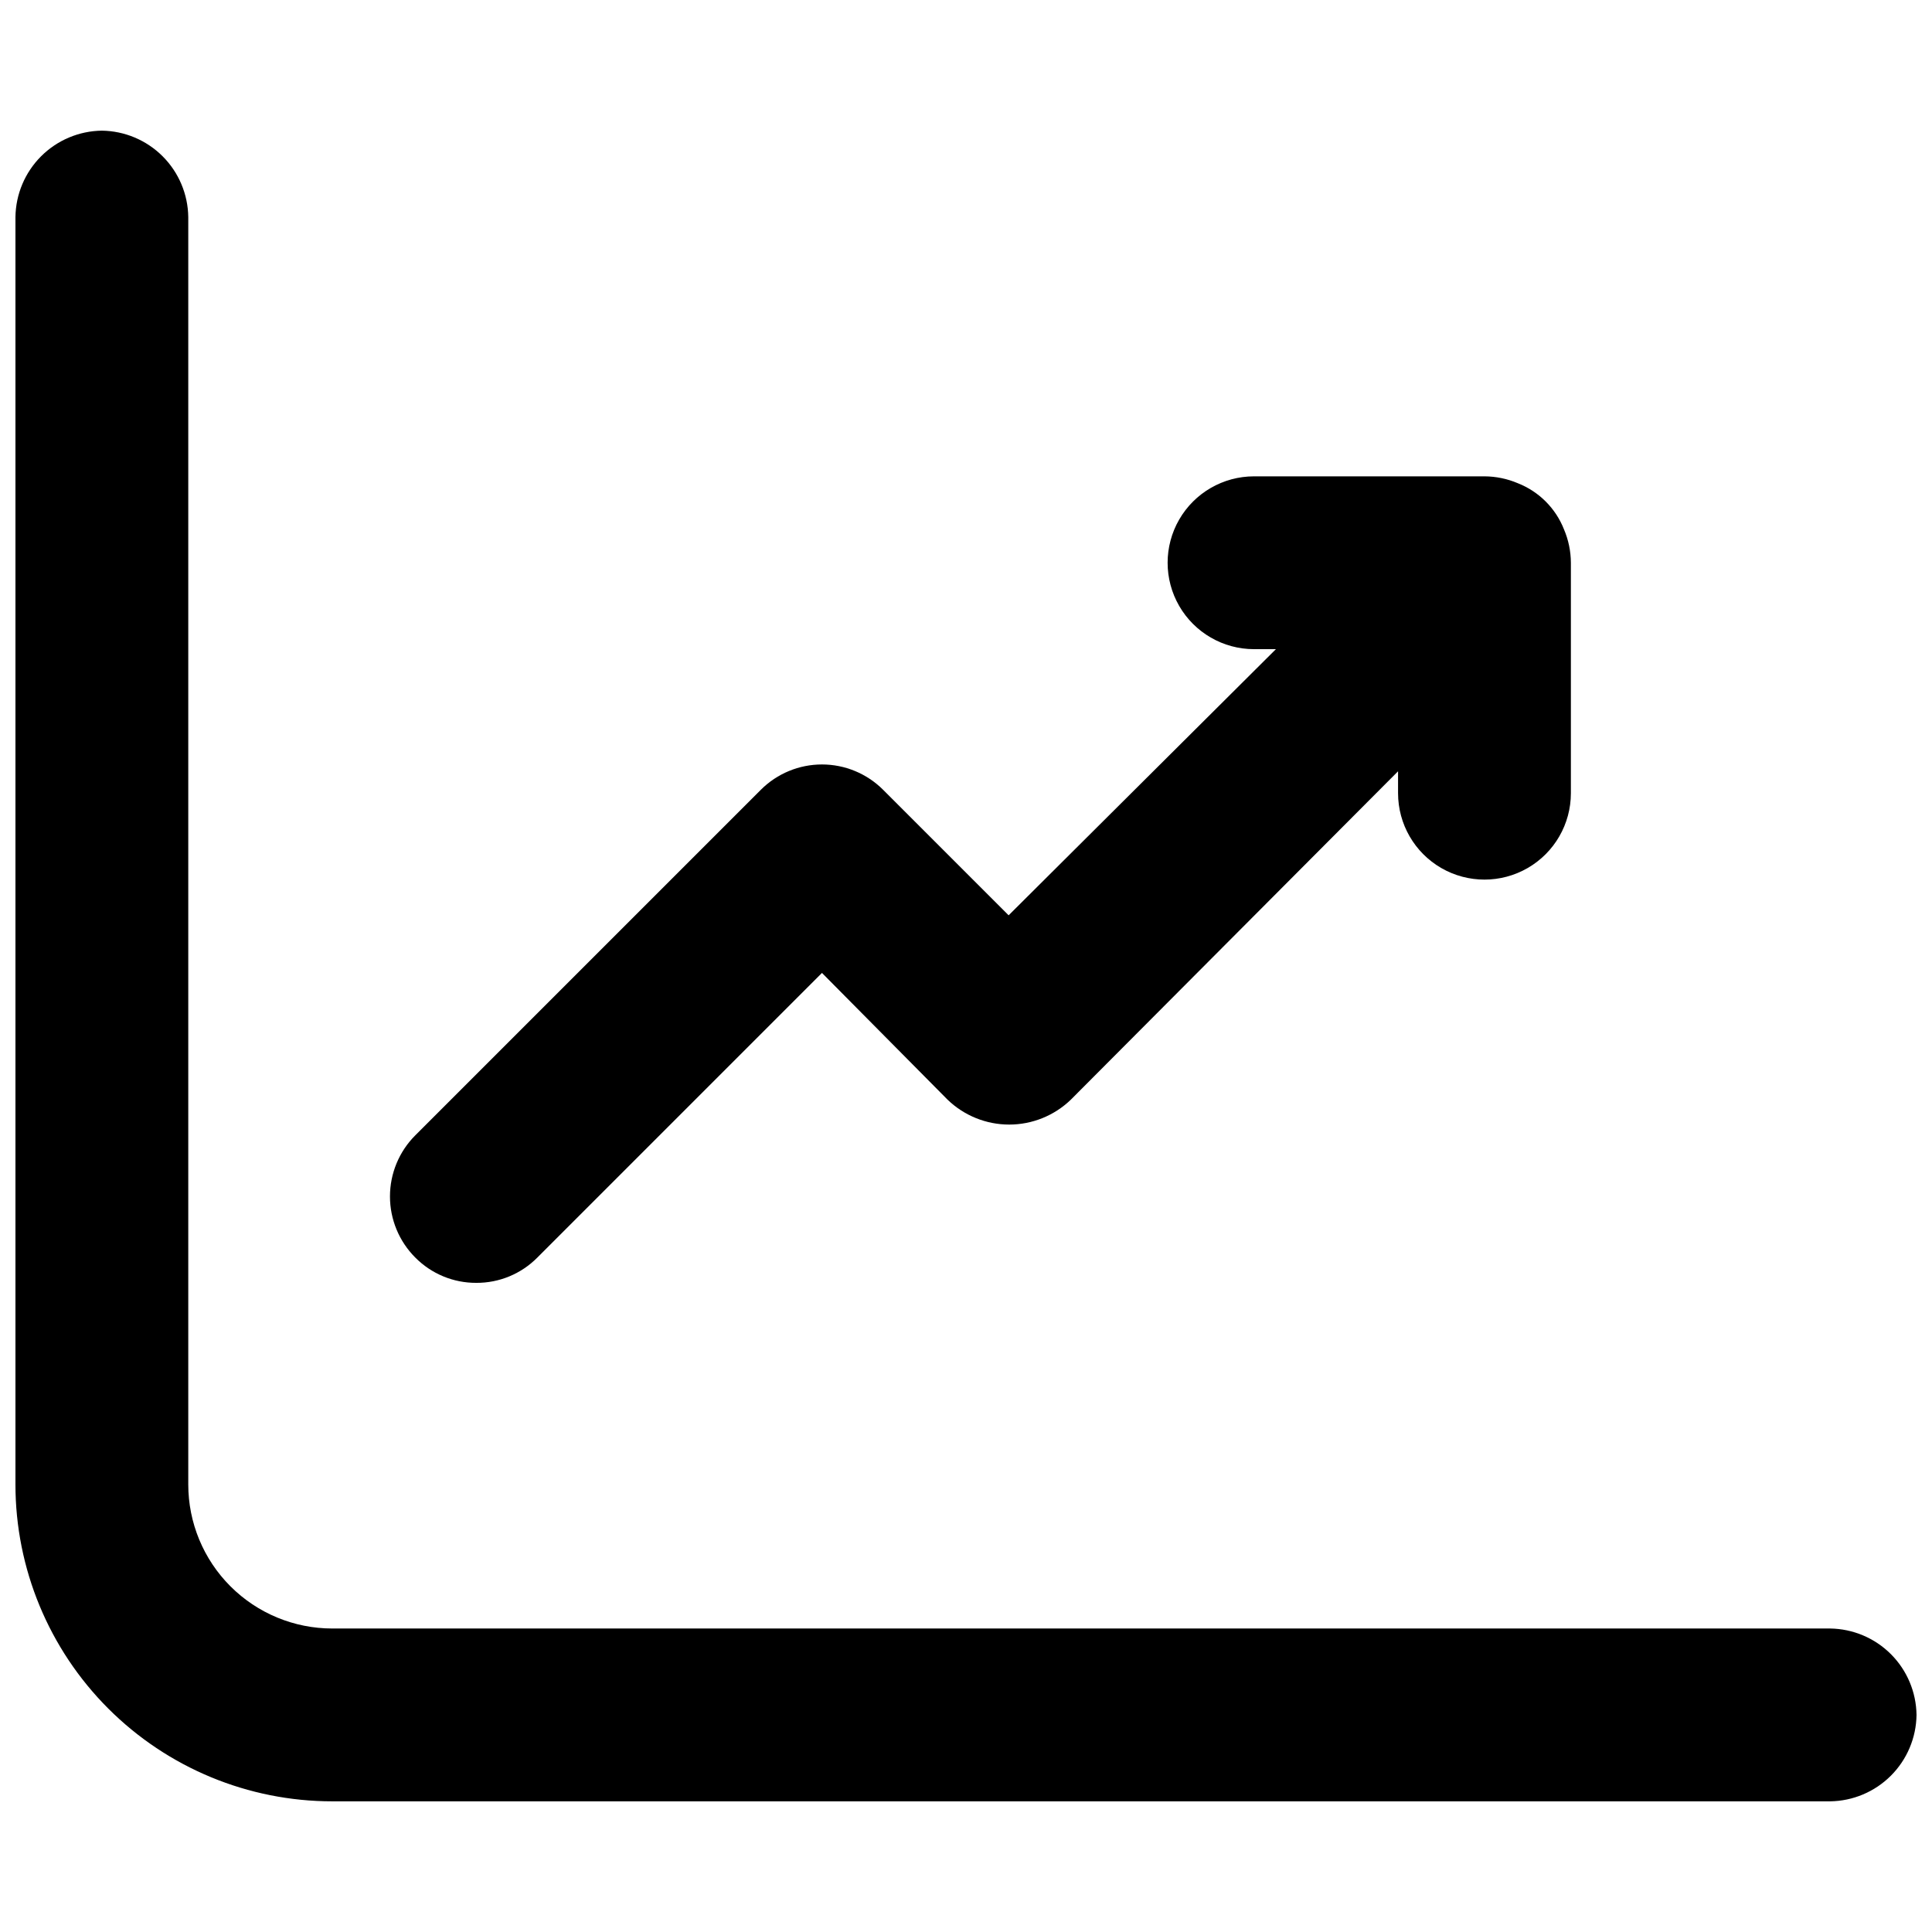 <?xml version="1.0" encoding="UTF-8"?>
<!-- Uploaded to: ICON Repo, www.svgrepo.com, Generator: ICON Repo Mixer Tools -->
<svg width="800px" height="800px" version="1.1" viewBox="144 144 512 512" xmlns="http://www.w3.org/2000/svg">
 <defs>
  <clipPath id="a">
   <path d="m148.09 178h503.81v444h-503.81z"/>
  </clipPath>
 </defs>
 <g clip-path="url(#a)">
  <path d="m651.9 598.47c-0.078 6.051-2.516 11.828-6.793 16.105-4.277 4.277-10.059 6.715-16.105 6.797h-396.94c-22.27 0-43.629-8.848-59.375-24.594-15.746-15.75-24.594-37.105-24.594-59.375v-335.88c0.078-6.047 2.516-11.828 6.793-16.105 4.281-4.277 10.059-6.715 16.109-6.793 6.047 0.078 11.824 2.516 16.105 6.793 4.277 4.277 6.715 10.059 6.793 16.105v335.88c0 10.121 4.019 19.828 11.18 26.988 7.156 7.156 16.863 11.18 26.988 11.18h396.94c6.047 0.078 11.828 2.516 16.105 6.793 4.277 4.277 6.715 10.059 6.793 16.105zm-381.67-114.5c6.078 0.031 11.91-2.391 16.184-6.715l75.418-75.418 33.281 33.586c4.383 4.234 10.242 6.602 16.336 6.602s11.953-2.367 16.336-6.602l86.715-87.023v5.805c0 8.18 4.367 15.738 11.449 19.832 7.086 4.09 15.816 4.09 22.902 0 7.086-4.094 11.449-11.652 11.449-19.832v-61.07c-0.016-3.043-0.637-6.055-1.832-8.855-2.203-5.586-6.625-10.008-12.211-12.211-2.801-1.195-5.812-1.816-8.855-1.832h-61.07c-8.18 0-15.742 4.363-19.832 11.449-4.09 7.086-4.09 15.816 0 22.898 4.09 7.086 11.652 11.453 19.832 11.453h5.801l-70.836 70.531-33.281-33.281c-4.297-4.289-10.117-6.695-16.184-6.695-6.07 0-11.891 2.406-16.184 6.695l-91.602 91.602c-4.289 4.293-6.699 10.113-6.699 16.184 0 6.07 2.41 11.891 6.699 16.184 4.269 4.324 10.105 6.746 16.184 6.715z"/>
 </g>
</svg>